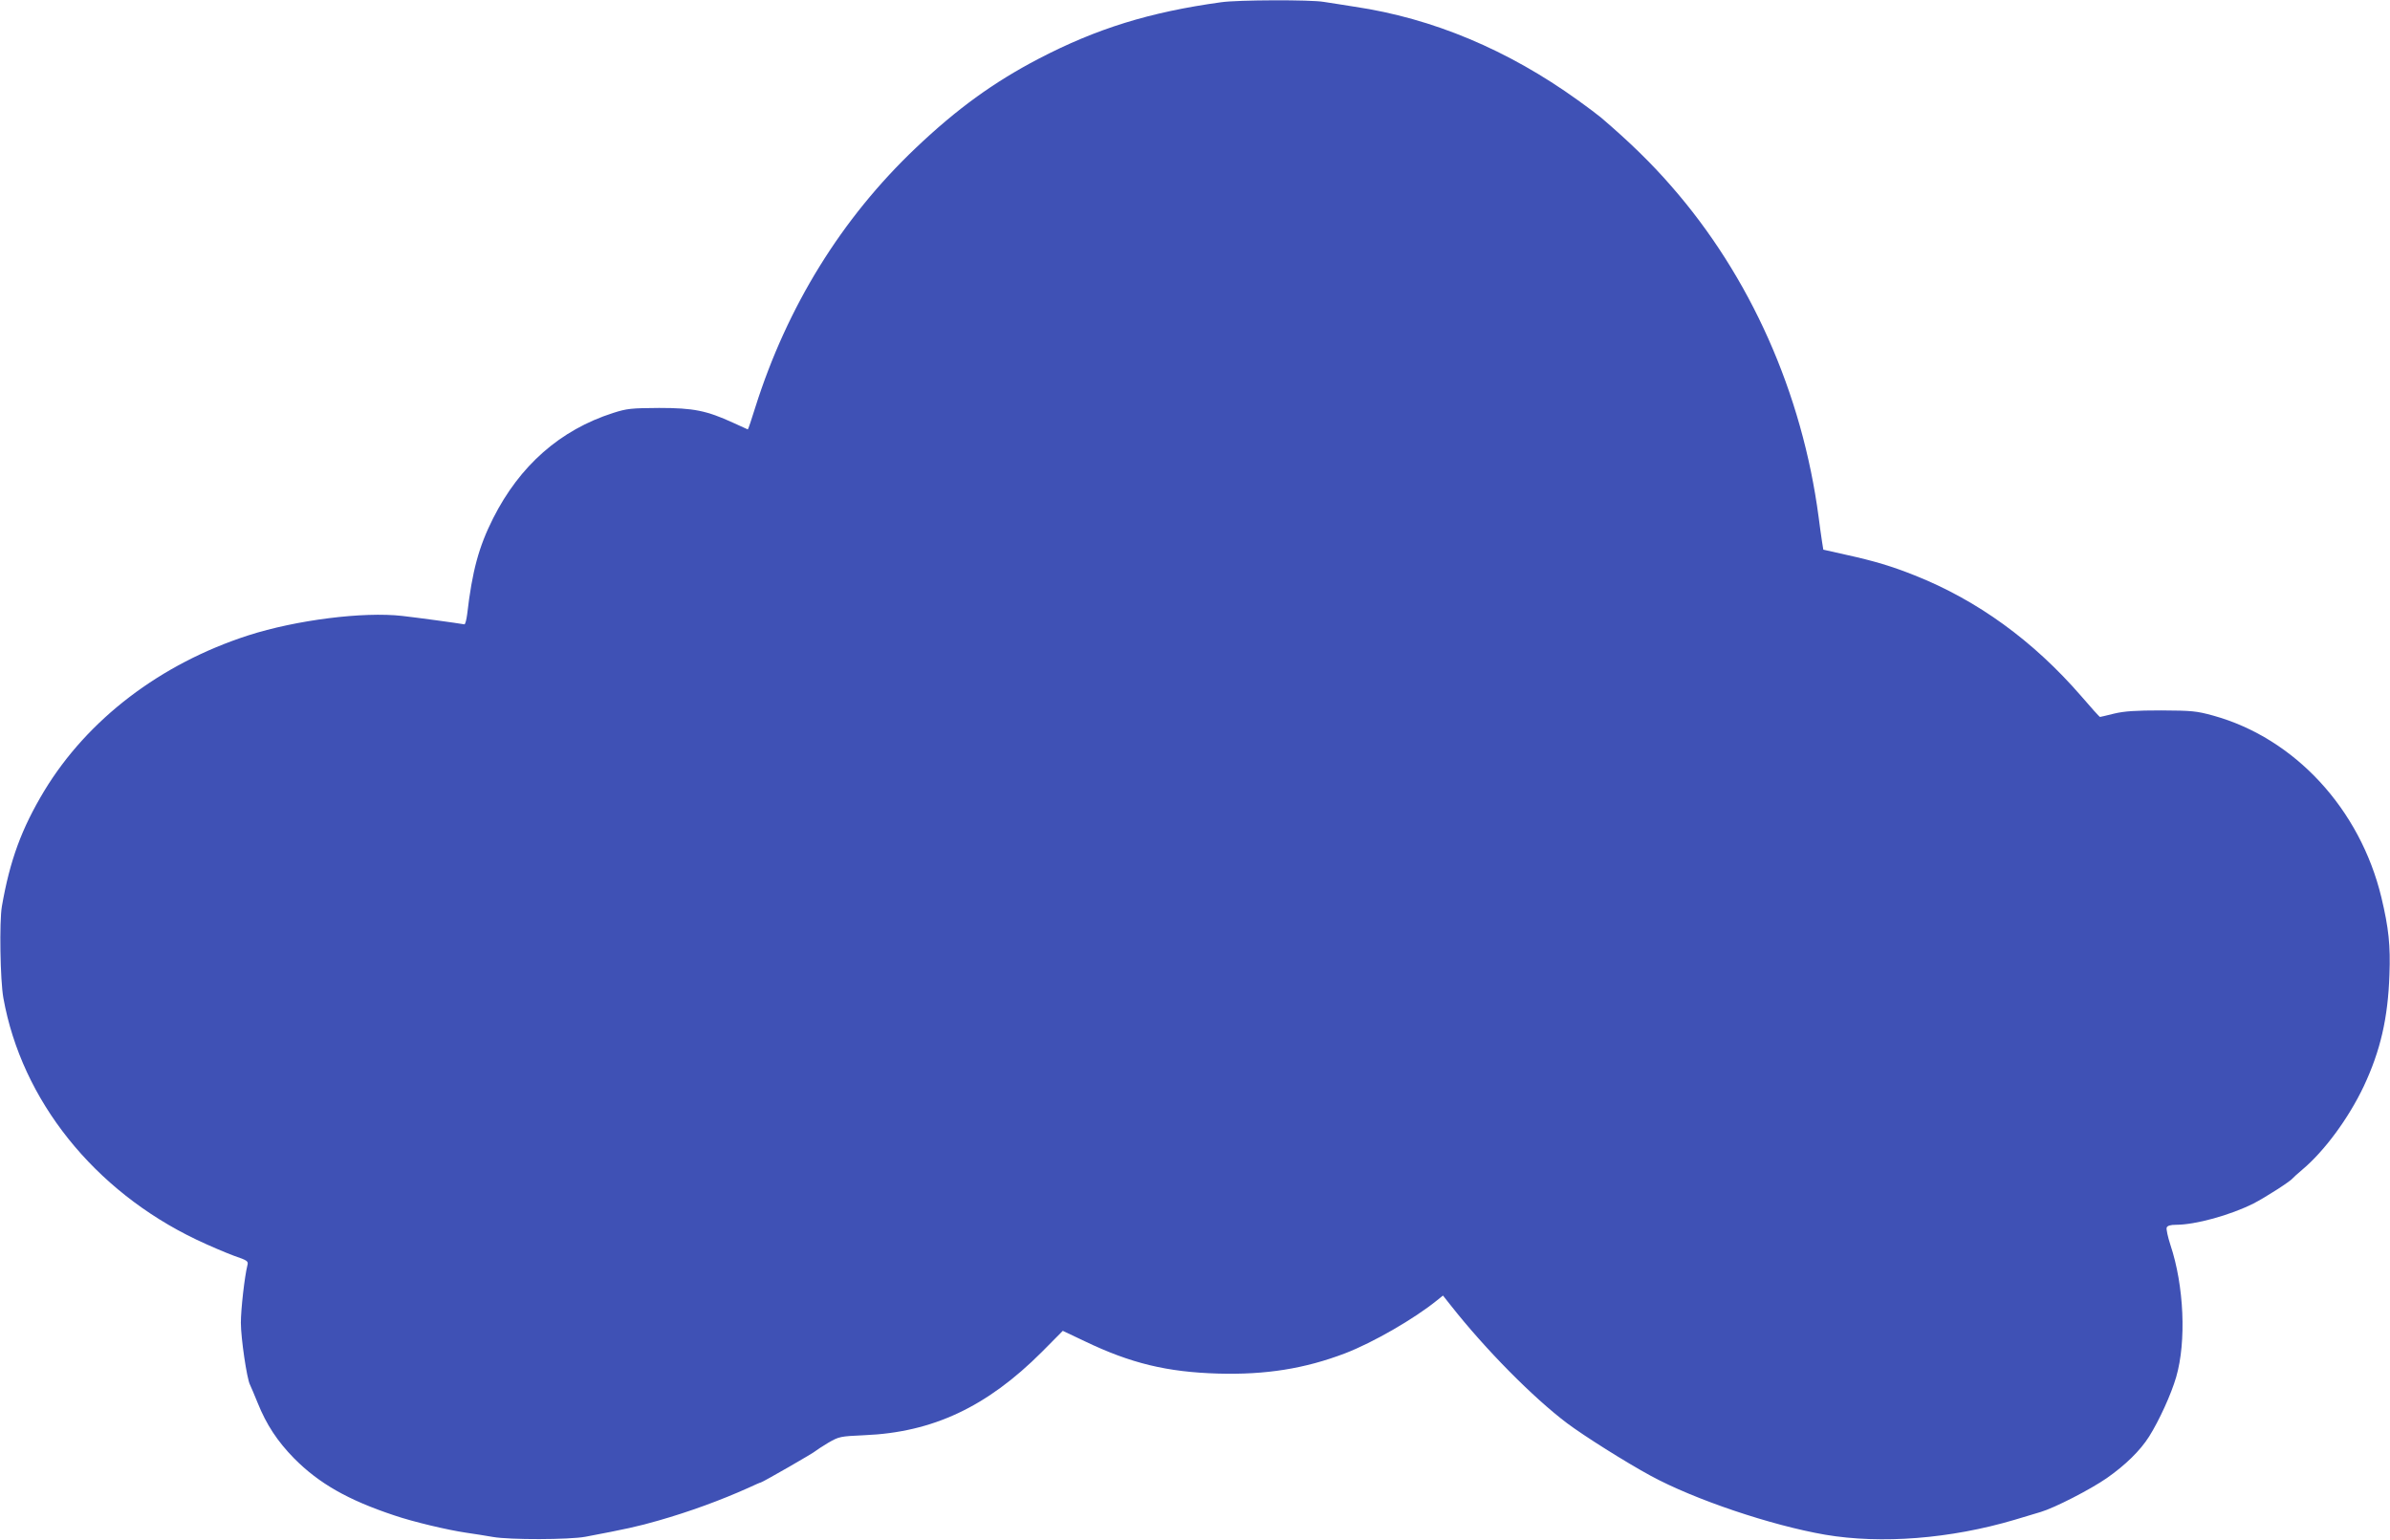<?xml version="1.0" standalone="no"?>
<!DOCTYPE svg PUBLIC "-//W3C//DTD SVG 20010904//EN"
 "http://www.w3.org/TR/2001/REC-SVG-20010904/DTD/svg10.dtd">
<svg version="1.0" xmlns="http://www.w3.org/2000/svg"
 width="1280pt" height="825pt" viewBox="0 0 1280 825"
 preserveAspectRatio="xMidYMid meet">
<g transform="translate(0,825) scale(0.1,-0.1)"
fill="#3f51b5" stroke="none">
<path d="M6540 8238 c-384 -53 -667 -141 -978 -303 -241 -126 -437 -268 -657
-477 -398 -378 -689 -849 -860 -1390 -20 -65 -38 -118 -40 -118 -1 0 -36 16
-77 35 -144 66 -213 80 -398 80 -150 -1 -172 -3 -247 -27 -283 -91 -499 -281
-642 -564 -77 -153 -112 -282 -139 -514 -4 -30 -10 -54 -15 -54 -39 7 -253 36
-332 45 -209 24 -570 -22 -825 -104 -471 -152 -861 -450 -1093 -833 -121 -201
-184 -371 -227 -619 -14 -81 -9 -396 8 -490 98 -548 486 -1033 1035 -1295 67
-32 157 -70 200 -86 73 -25 78 -29 72 -51 -15 -60 -35 -235 -35 -308 0 -81 32
-300 49 -332 5 -10 23 -53 41 -97 47 -117 106 -206 195 -297 134 -135 289
-223 535 -305 102 -35 289 -79 385 -93 44 -6 109 -17 145 -23 90 -16 408 -15
495 1 216 41 281 55 392 87 165 47 334 109 481 175 34 16 64 29 67 29 7 0 290
162 295 170 3 3 32 22 65 42 59 34 64 35 195 41 365 15 656 152 949 445 l113
114 118 -56 c246 -118 440 -165 715 -173 253 -7 463 26 680 109 148 57 369
184 492 284 l31 25 42 -53 c185 -235 440 -493 623 -631 89 -67 316 -210 447
-281 235 -128 646 -266 935 -316 301 -51 671 -22 1015 80 58 17 121 36 140 42
74 22 265 120 353 181 100 70 179 147 227 223 54 86 118 226 145 319 55 190
42 489 -31 707 -14 43 -23 85 -20 93 4 10 20 15 50 15 104 0 289 51 415 114
64 33 200 120 211 136 3 4 25 24 50 45 119 100 248 275 330 448 89 190 129
364 137 596 6 157 -4 250 -43 414 -114 474 -464 853 -900 974 -91 25 -114 27
-279 28 -138 0 -197 -4 -252 -17 -40 -10 -74 -18 -76 -18 -3 0 -49 51 -102
113 -256 295 -555 512 -890 645 -123 49 -215 77 -370 111 l-120 27 -7 44 c-4
25 -12 83 -18 130 -88 665 -366 1290 -790 1774 -107 123 -223 236 -375 366
-17 14 -72 56 -124 93 -375 270 -778 439 -1196 501 -60 10 -135 21 -166 26
-68 12 -460 11 -549 -2z"/>
</g>
</svg>
